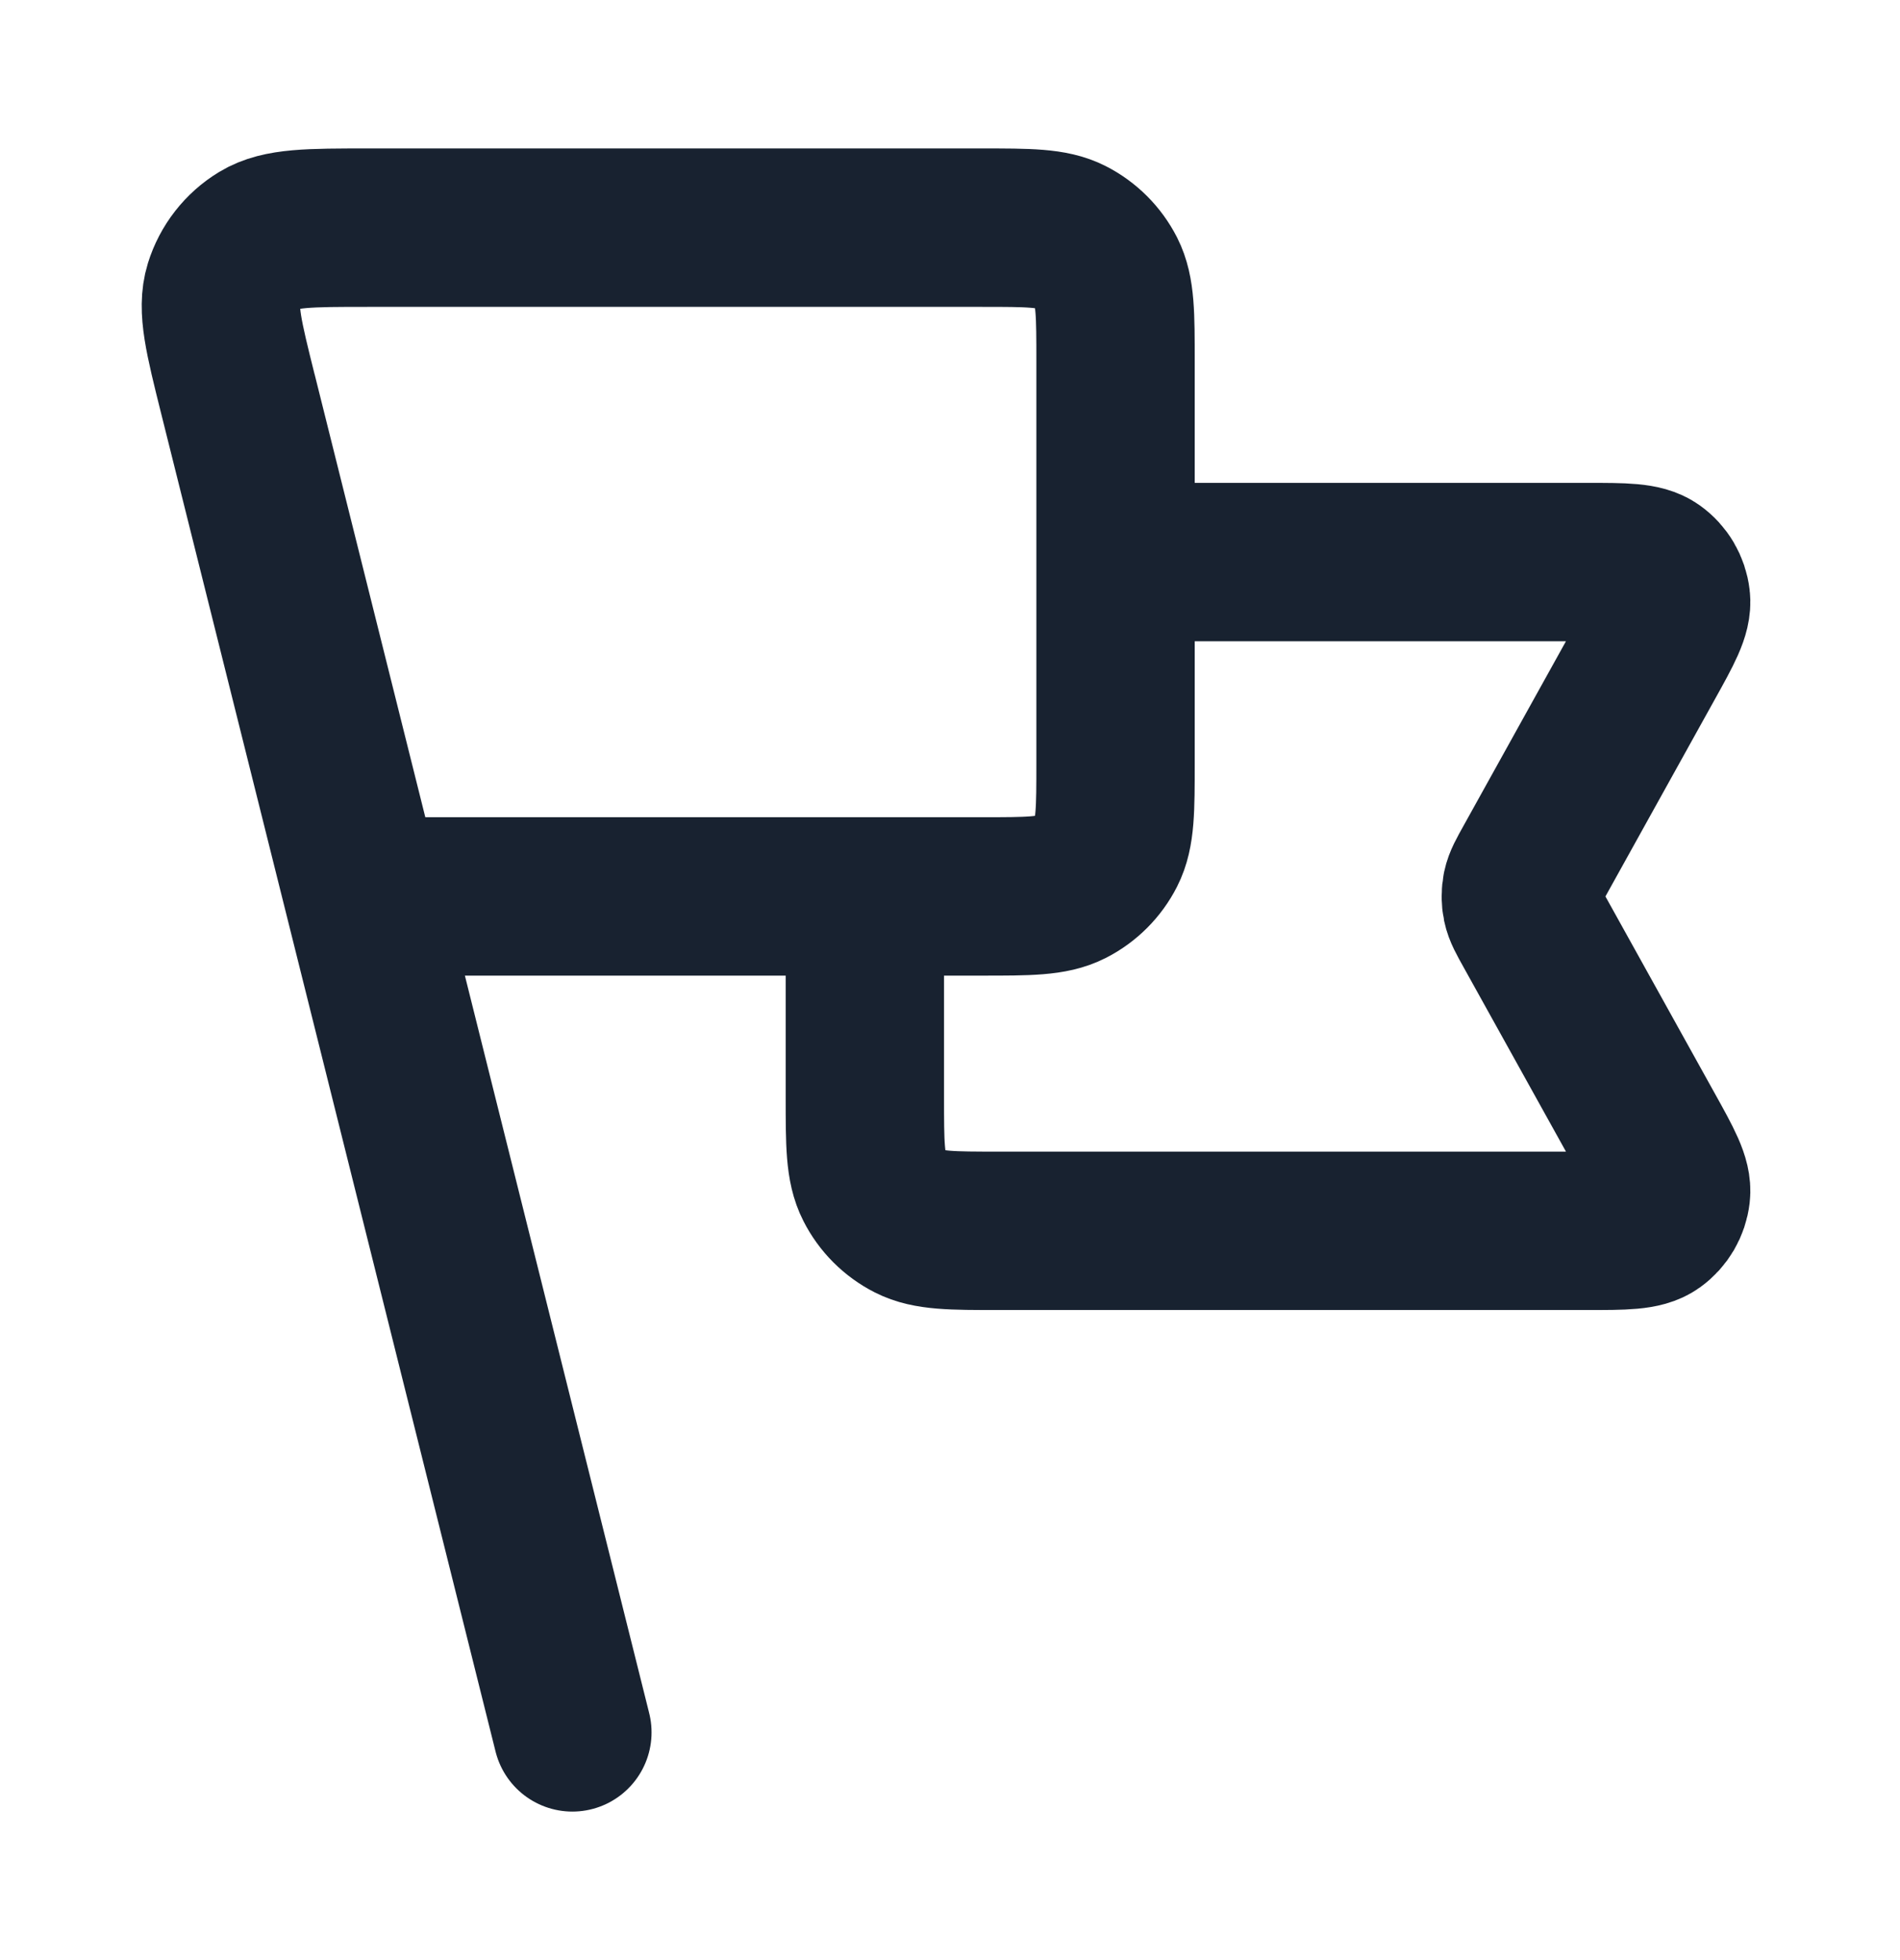 <svg width="32" height="33" viewBox="0 0 32 33" fill="none" xmlns="http://www.w3.org/2000/svg">
<path d="M18.788 9.463H26.727C27.356 9.463 27.671 9.463 27.855 9.595C28.016 9.71 28.12 9.888 28.143 10.085C28.17 10.31 28.017 10.585 27.711 11.135L25.817 14.546C25.706 14.745 25.65 14.845 25.628 14.95C25.609 15.044 25.609 15.14 25.628 15.234C25.65 15.34 25.706 15.44 25.817 15.639L27.711 19.049C28.017 19.599 28.17 19.875 28.143 20.1C28.12 20.296 28.016 20.474 27.855 20.59C27.671 20.722 27.356 20.722 26.727 20.722H16.818C16.03 20.722 15.636 20.722 15.335 20.569C15.07 20.434 14.854 20.218 14.72 19.953C14.566 19.652 14.566 19.258 14.566 18.47V15.092M9.64 29.166L4.011 6.648M6.122 15.092H16.537C17.325 15.092 17.719 15.092 18.02 14.939C18.285 14.804 18.5 14.589 18.635 14.324C18.788 14.023 18.788 13.629 18.788 12.84V6.085C18.788 5.297 18.788 4.903 18.635 4.601C18.5 4.337 18.285 4.121 18.02 3.986C17.719 3.833 17.325 3.833 16.537 3.833H6.191C5.208 3.833 4.716 3.833 4.38 4.037C4.086 4.215 3.867 4.496 3.765 4.825C3.649 5.2 3.768 5.677 4.006 6.631L6.122 15.092Z" stroke="#182230" stroke-width="2.667" stroke-linecap="round" stroke-linejoin="round"/>
</svg>
